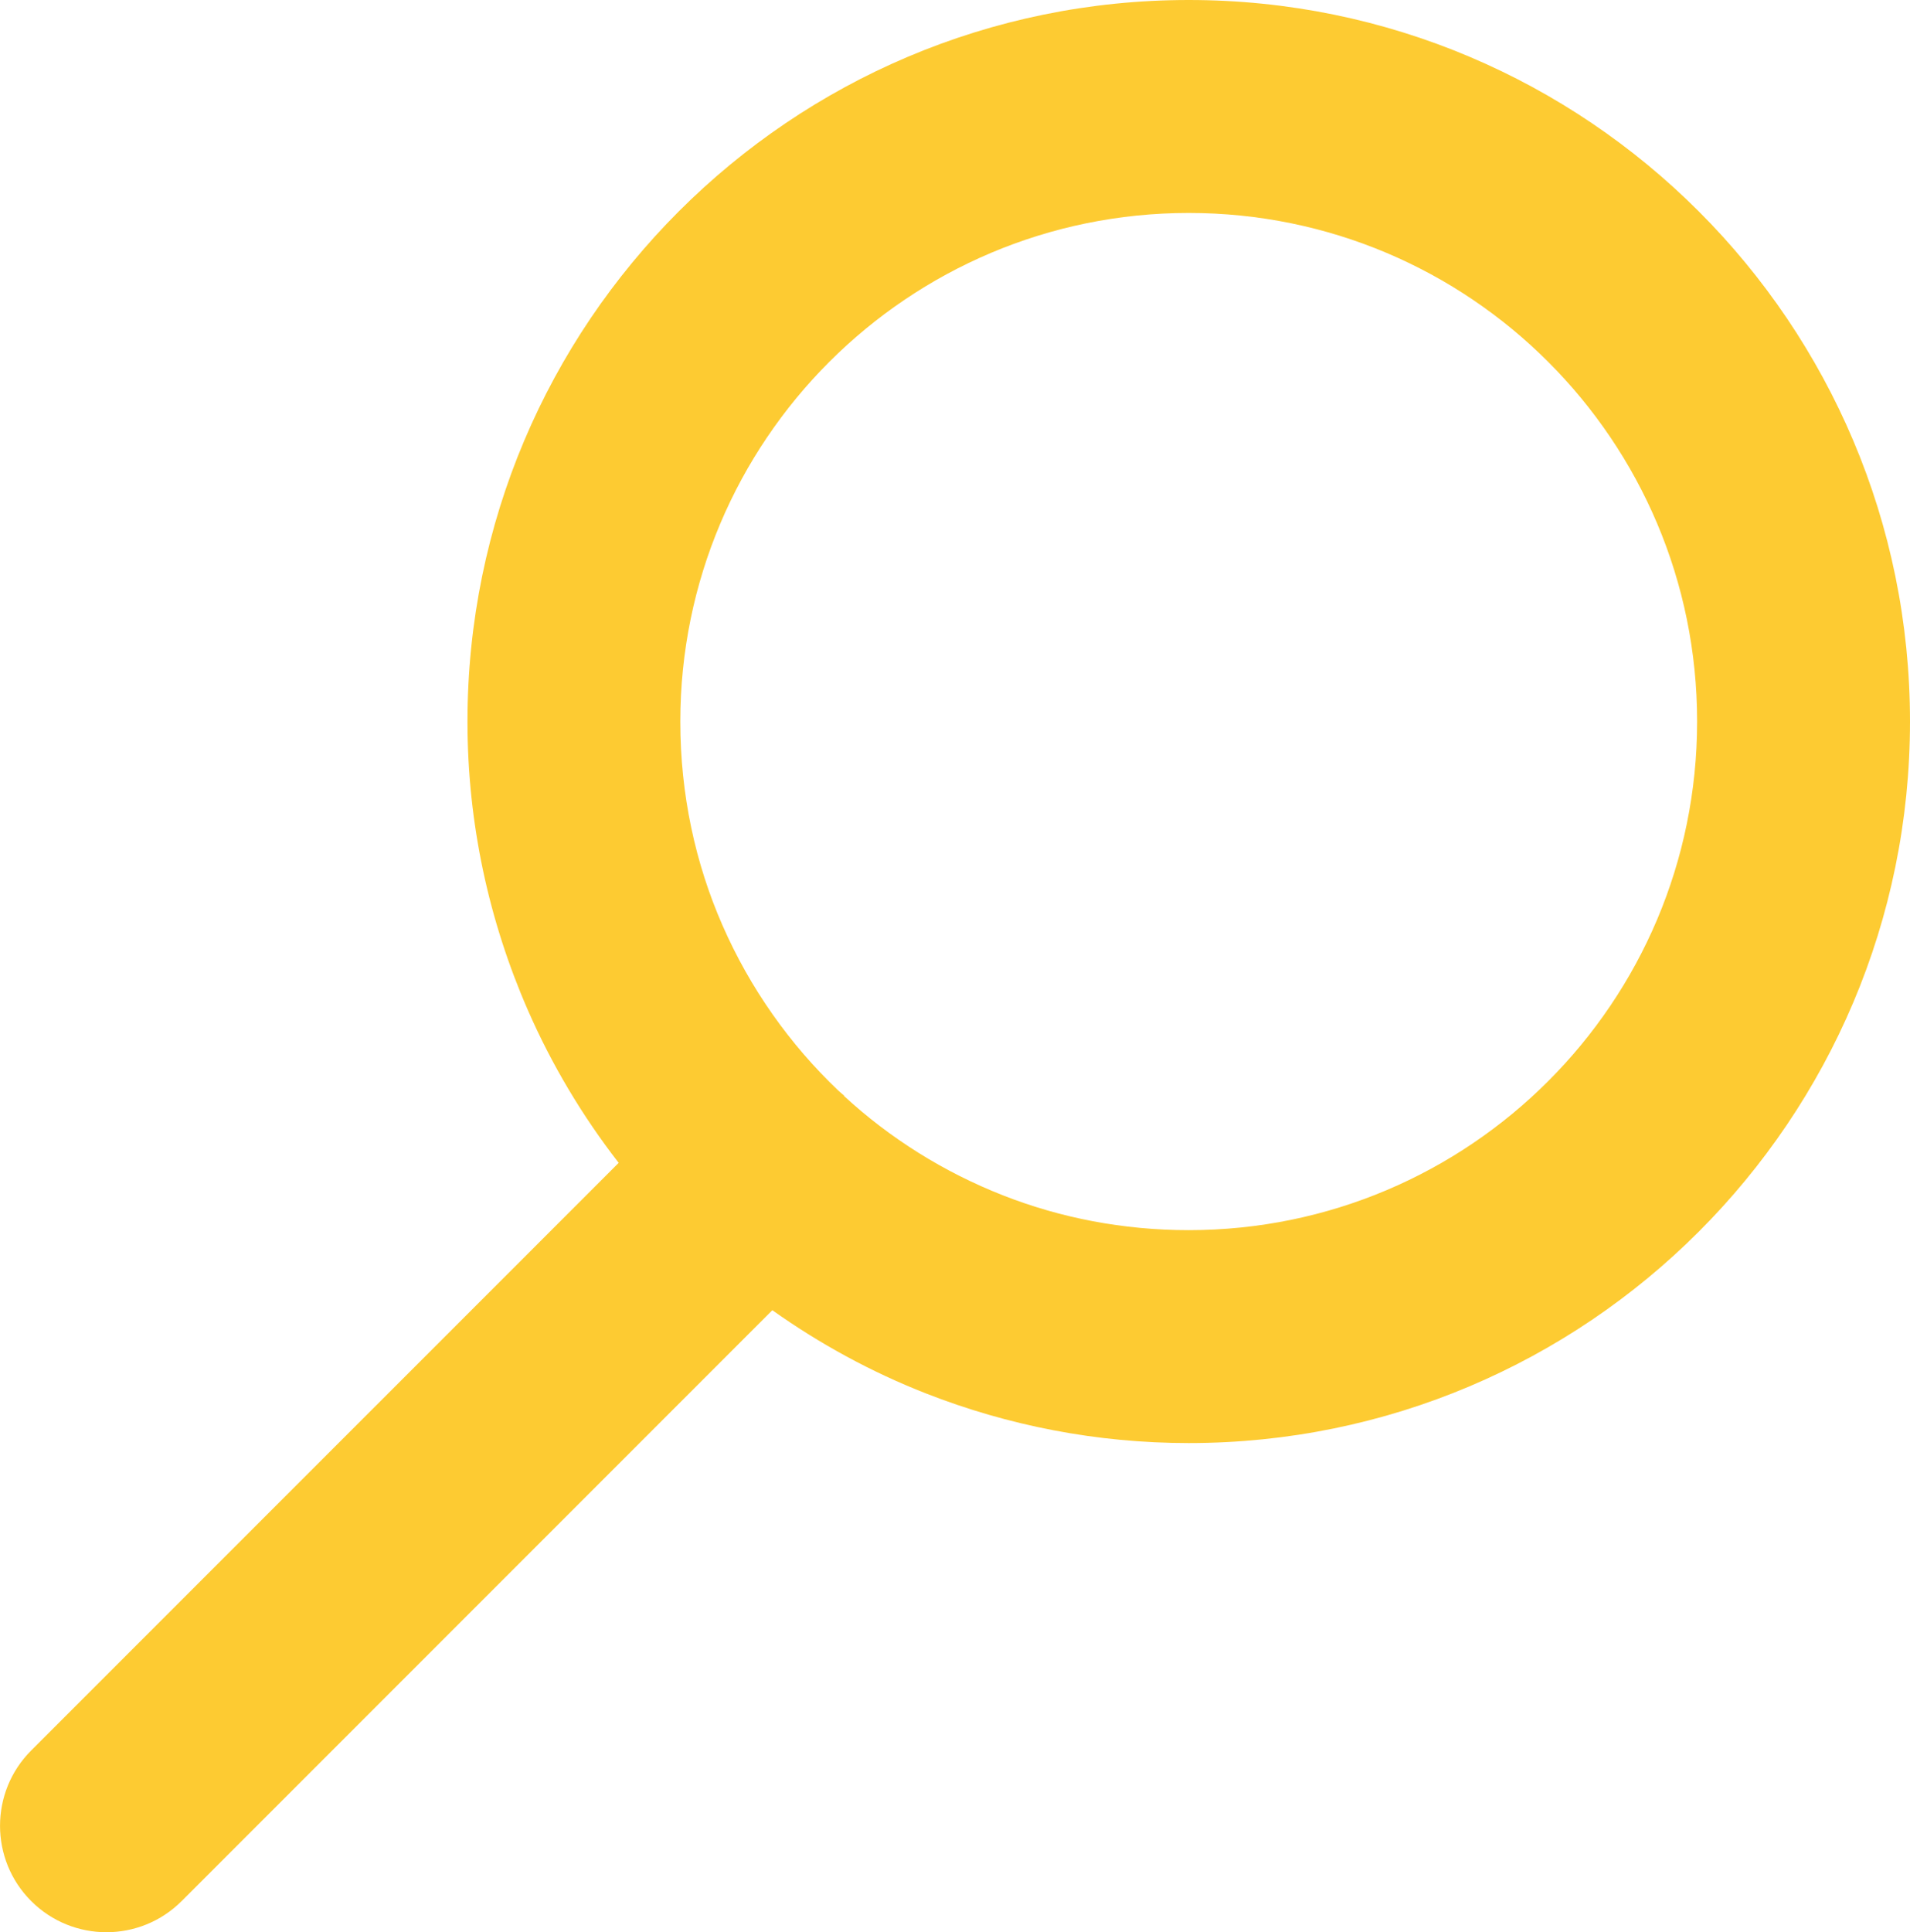 <?xml version="1.0" encoding="utf-8"?>
<!-- Generator: Adobe Illustrator 13.0.0, SVG Export Plug-In . SVG Version: 6.00 Build 14948)  -->
<!DOCTYPE svg PUBLIC "-//W3C//DTD SVG 1.1 Basic//EN" "http://www.w3.org/Graphics/SVG/1.1/DTD/svg11-basic.dtd">
<svg version="1.1" baseProfile="basic" id="Layer_1"
	 xmlns="http://www.w3.org/2000/svg" xmlns:xlink="http://www.w3.org/1999/xlink" x="0px" y="0px" width="43.199px"
	 height="43.688px" viewBox="0 0 43.199 43.688" xml:space="preserve">
<path fill="#FDCB32" d="M17.468,29.624L4.109,42.983c-0.94,0.94-2.464,0.94-3.404,0c-0.939-0.939-0.939-2.464,0-3.404l13.288-13.287
	c-0.821-1.058-1.514-2.217-2.055-3.455c-0.877-2.007-1.365-4.214-1.365-6.522c0-4.504,1.827-8.583,4.779-11.535
	C18.303,1.827,22.382,0,26.886,0s8.583,1.827,11.535,4.779c2.952,2.952,4.778,7.031,4.778,11.535s-1.826,8.583-4.778,11.535
	c-2.952,2.953-7.031,4.779-11.535,4.779c-2.087,0-4.092-0.398-5.94-1.121C19.709,31.023,18.543,30.387,17.468,29.624L17.468,29.624z
	 M35.017,8.183c-2.081-2.081-4.956-3.368-8.131-3.368s-6.05,1.288-8.131,3.368c-2.081,2.081-3.368,4.957-3.368,8.131
	c0,1.648,0.339,3.205,0.952,4.604c0.622,1.423,1.52,2.693,2.622,3.741c0.043,0.036,0.086,0.073,0.128,0.112l0.004,0.005
	l-0.004,0.004c1.034,0.953,2.254,1.722,3.606,2.251c1.29,0.505,2.704,0.783,4.19,0.783c3.175,0,6.05-1.288,8.131-3.369
	s3.368-4.956,3.368-8.131C38.385,13.14,37.098,10.264,35.017,8.183z"/>
</svg>
